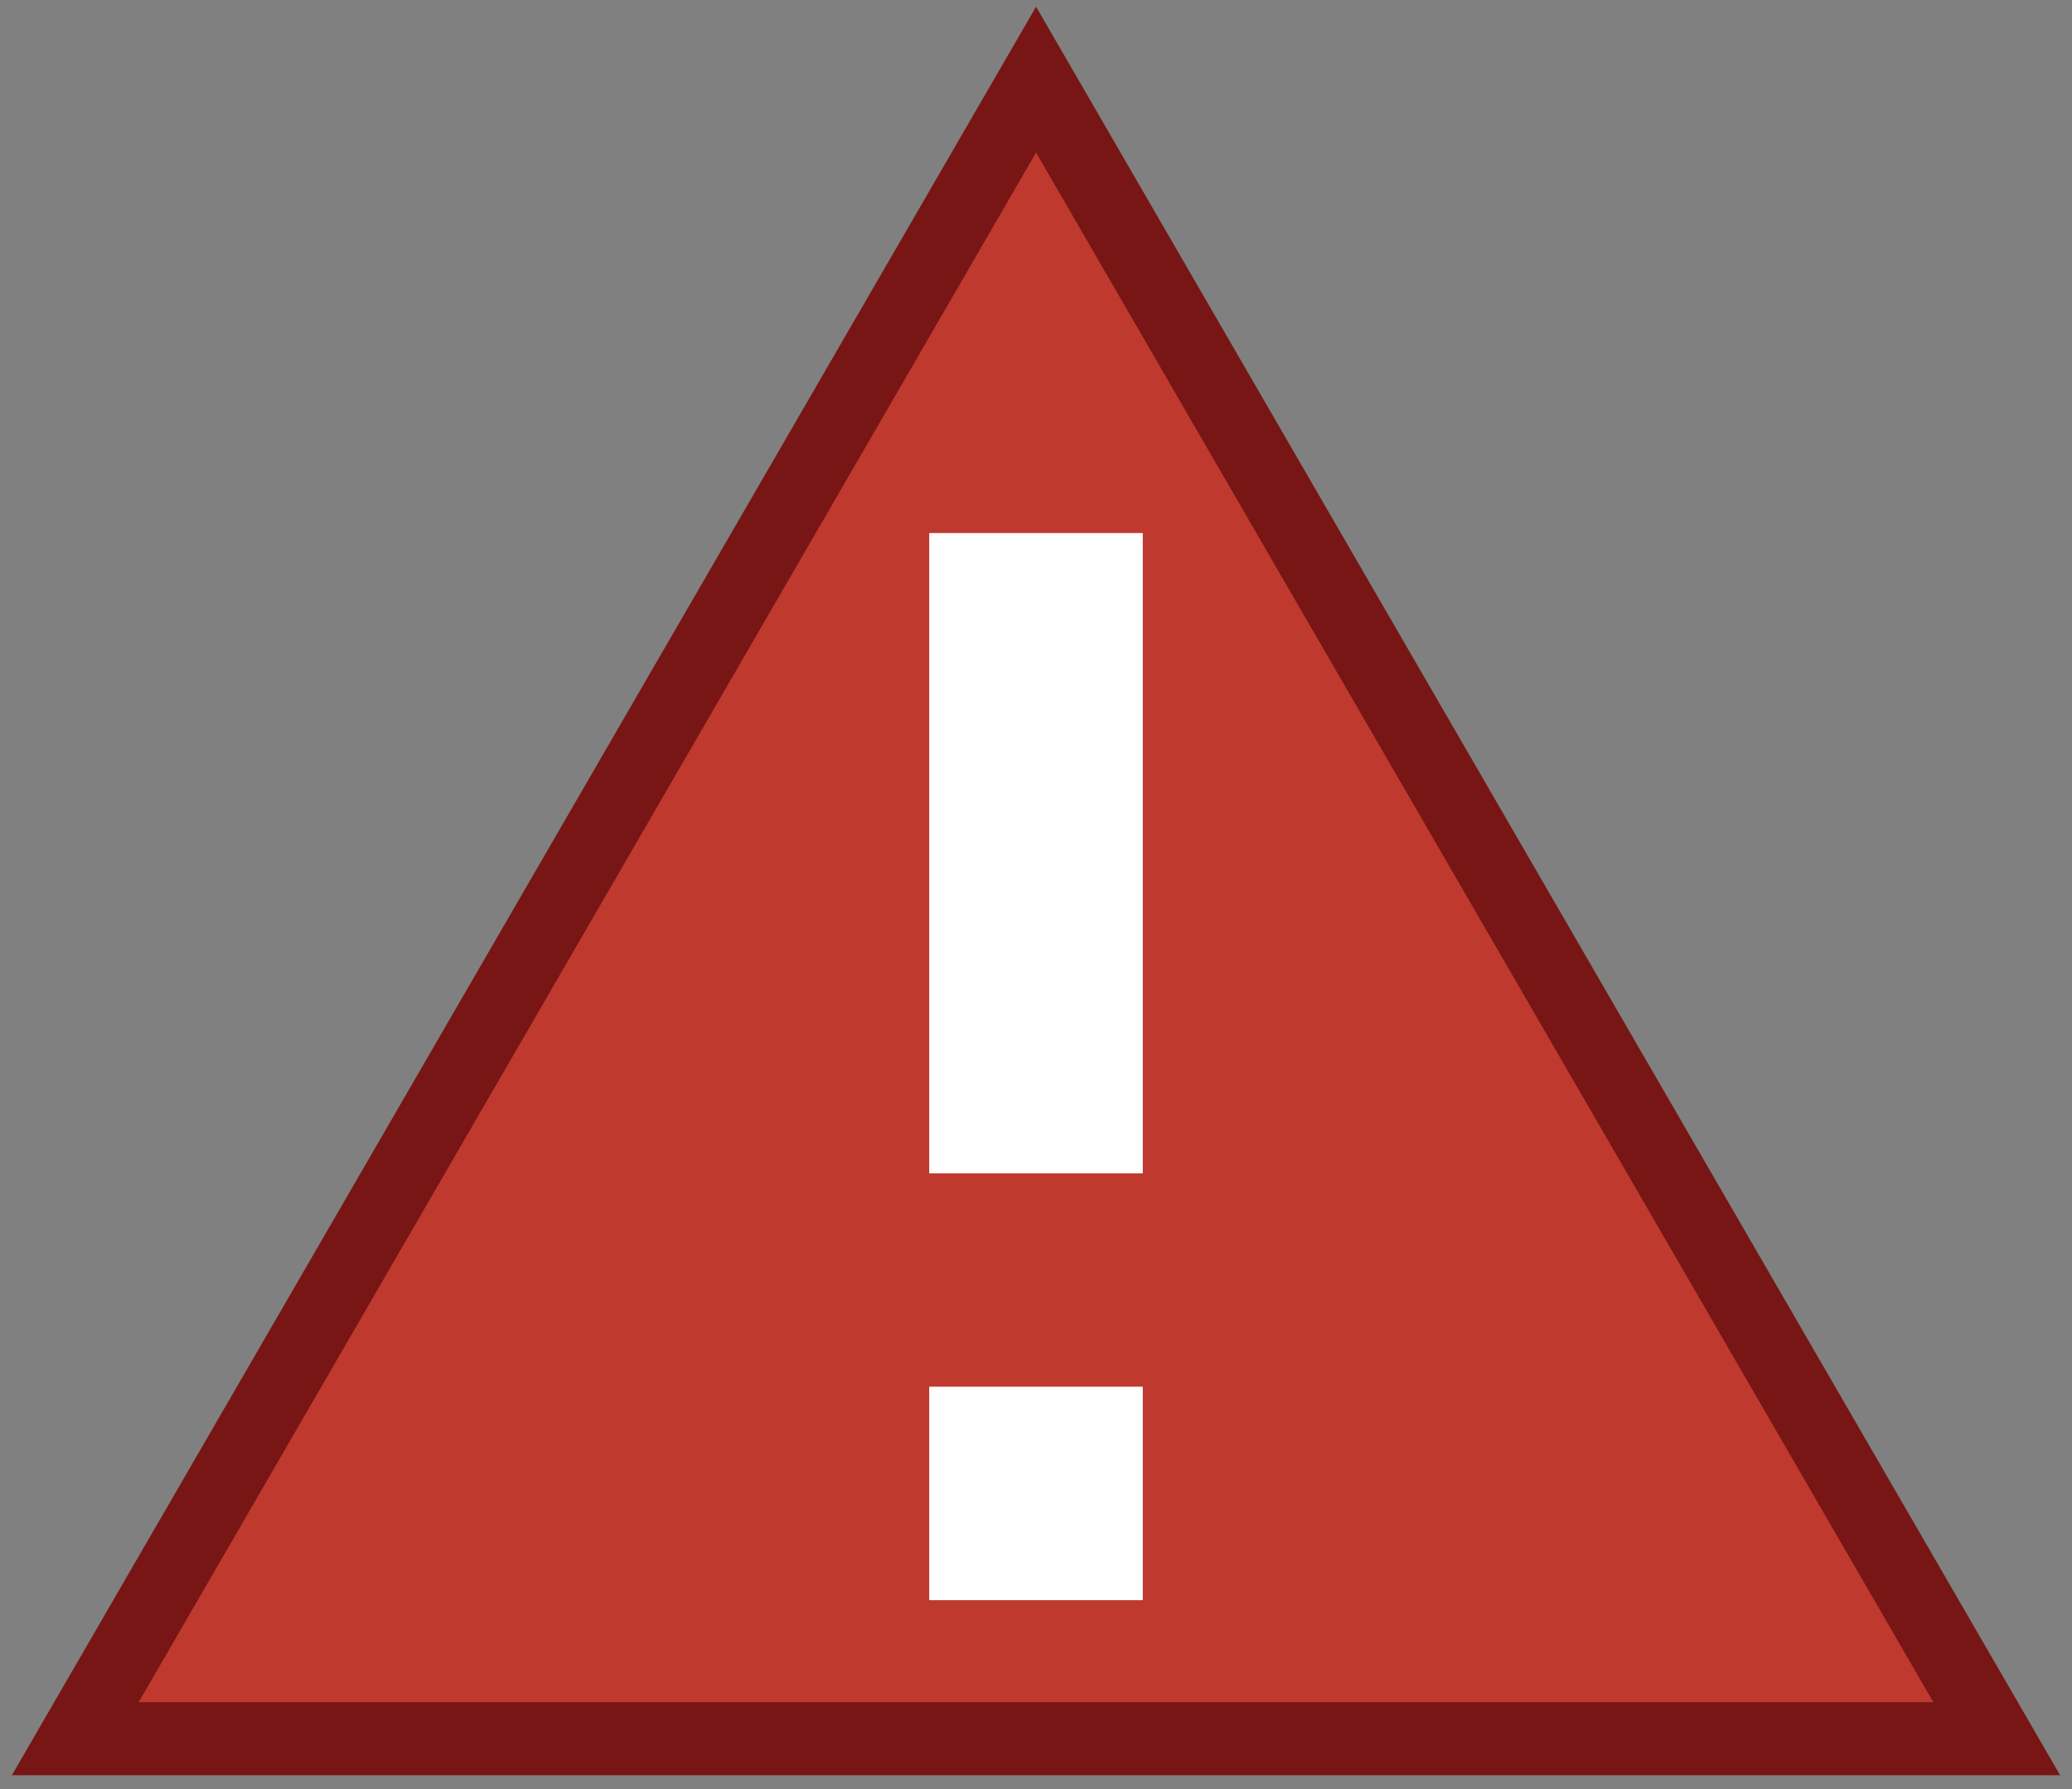 <?xml version="1.0" encoding="utf-8"?>
<!-- Generator: Adobe Illustrator 16.0.0, SVG Export Plug-In . SVG Version: 6.00 Build 0)  -->
<!DOCTYPE svg PUBLIC "-//W3C//DTD SVG 1.1//EN" "http://www.w3.org/Graphics/SVG/1.1/DTD/svg11.dtd">
<svg version="1.1" id="Livello_1" xmlns="http://www.w3.org/2000/svg" xmlns:xlink="http://www.w3.org/1999/xlink" x="0px" y="0px"
	 width="283.465px" height="244.811px" viewBox="0 0 283.465 244.811" enable-background="new 0 0 283.465 244.811"
	 xml:space="preserve">
<rect x="0" y="0" width="283.465" height="244.811" fill="#808080" stroke="none"/>
<path fill="#BF392F" stroke="#771614" stroke-width="10" stroke-miterlimit="10" d="M10.3,237.916h262.865L141.742,10.896
	L10.3,237.916z"/>
<g>
	<rect x="127.127" y="189.751" fill="#FFFFFF" width="29.214" height="29.21"/>
	<rect x="127.127" y="72.941" fill="#FFFFFF" width="29.214" height="87.62"/>
</g>
</svg>
